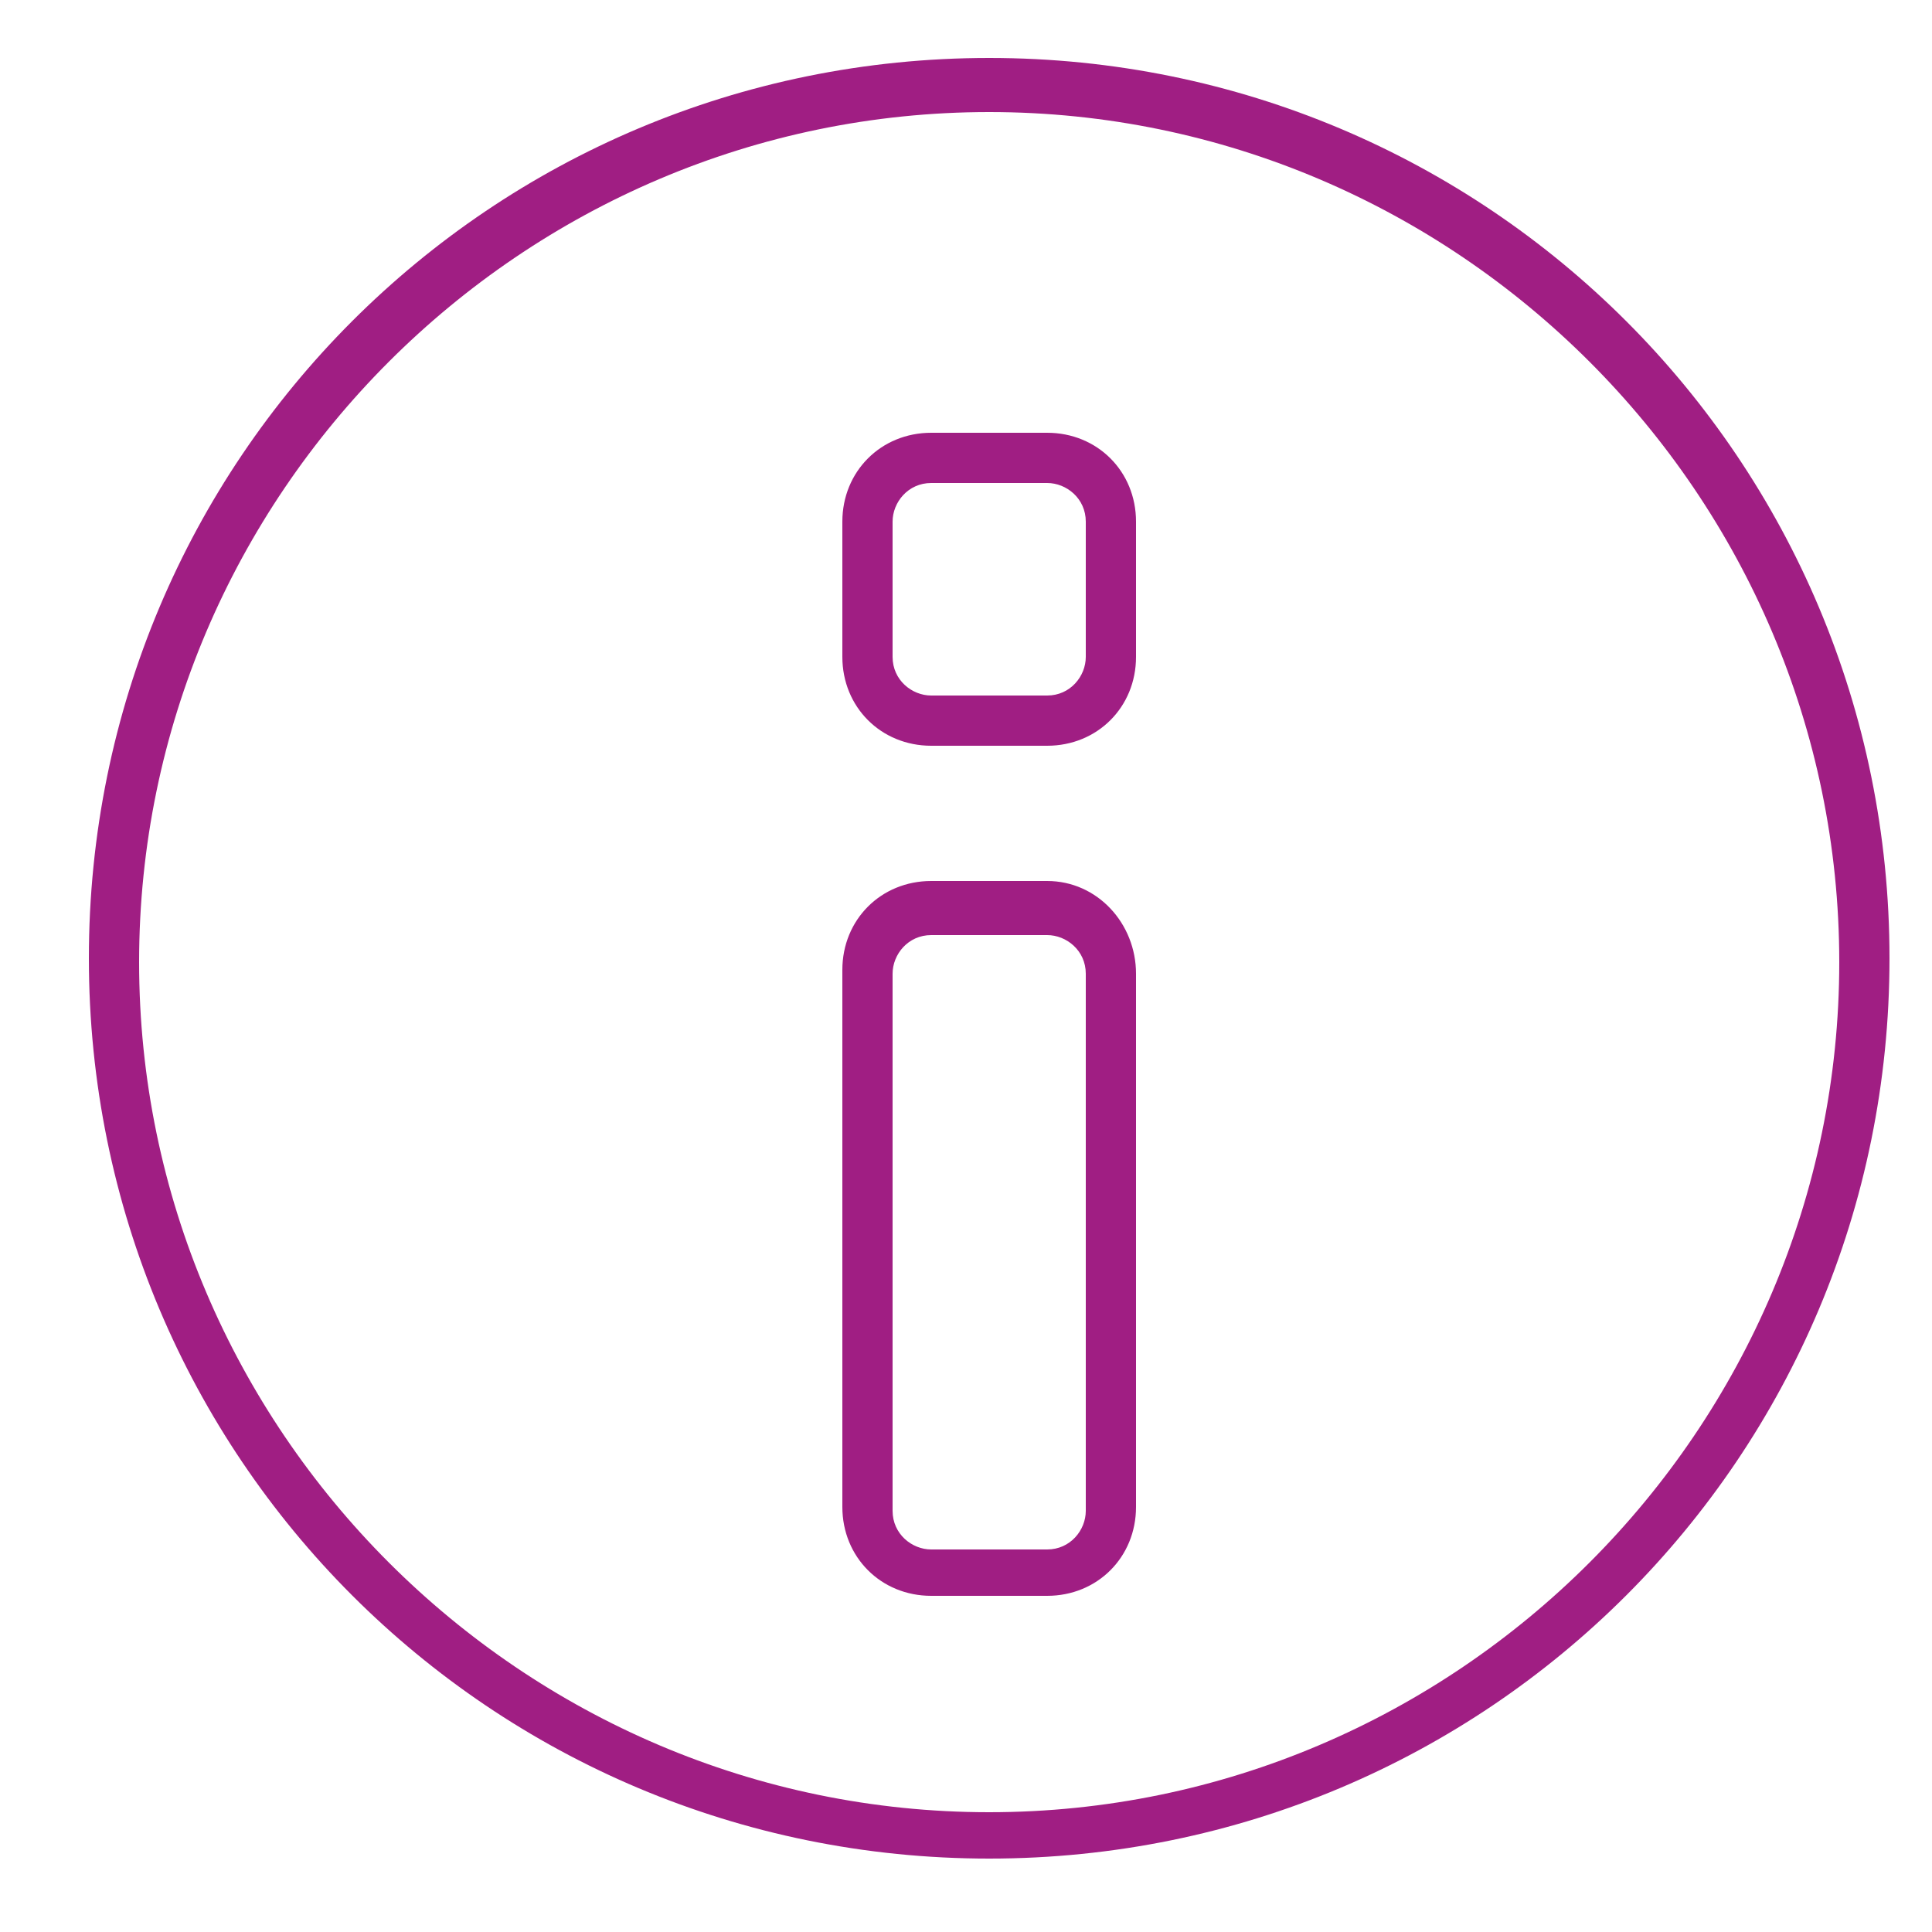 <?xml version="1.0" encoding="utf-8"?>
<!-- Generator: Adobe Illustrator 21.0.0, SVG Export Plug-In . SVG Version: 6.00 Build 0)  -->
<svg version="1.1" id="Ebene_1" xmlns="http://www.w3.org/2000/svg" xmlns:xlink="http://www.w3.org/1999/xlink" x="0px" y="0px"
	 viewBox="0 0 50 50" style="enable-background:new 0 0 50 50;" xml:space="preserve">
<style type="text/css">
	.st0{fill:#A01E83;}
</style>
<g>
	<path class="st0" d="M27.1,24.2c0.5,0,1,0.4,1,1v13.9c0,0.5-0.4,1-1,1h-3c-0.5,0-1-0.4-1-1V25.2c0-0.5,0.4-1,1-1H27.1 M27.1,22.8
		h-3c-1.3,0-2.3,1-2.3,2.3V39c0,1.3,1,2.3,2.3,2.3h3c1.3,0,2.3-1,2.3-2.3V25.2C29.4,23.9,28.4,22.8,27.1,22.8L27.1,22.8z"/>
	<path class="st0" d="M27.1,12.5c0.5,0,1,0.4,1,1V17c0,0.5-0.4,1-1,1h-3c-0.5,0-1-0.4-1-1v-3.5c0-0.5,0.4-1,1-1H27.1 M27.1,11.2h-3
		c-1.3,0-2.3,1-2.3,2.3V17c0,1.3,1,2.3,2.3,2.3h3c1.3,0,2.3-1,2.3-2.3v-3.5C29.4,12.2,28.4,11.2,27.1,11.2L27.1,11.2z"/>
</g>
<path class="st0" d="M25.6,2.9c12.1,0,22,9.9,22,22s-9.9,22-22,22s-22-9.9-22-22S13.5,2.9,25.6,2.9 M25.6,1.5
	C12.7,1.5,2.3,11.9,2.3,24.8s10.4,23.3,23.3,23.3s23.3-10.4,23.3-23.3S38.5,1.5,25.6,1.5L25.6,1.5z"/>
</svg>
